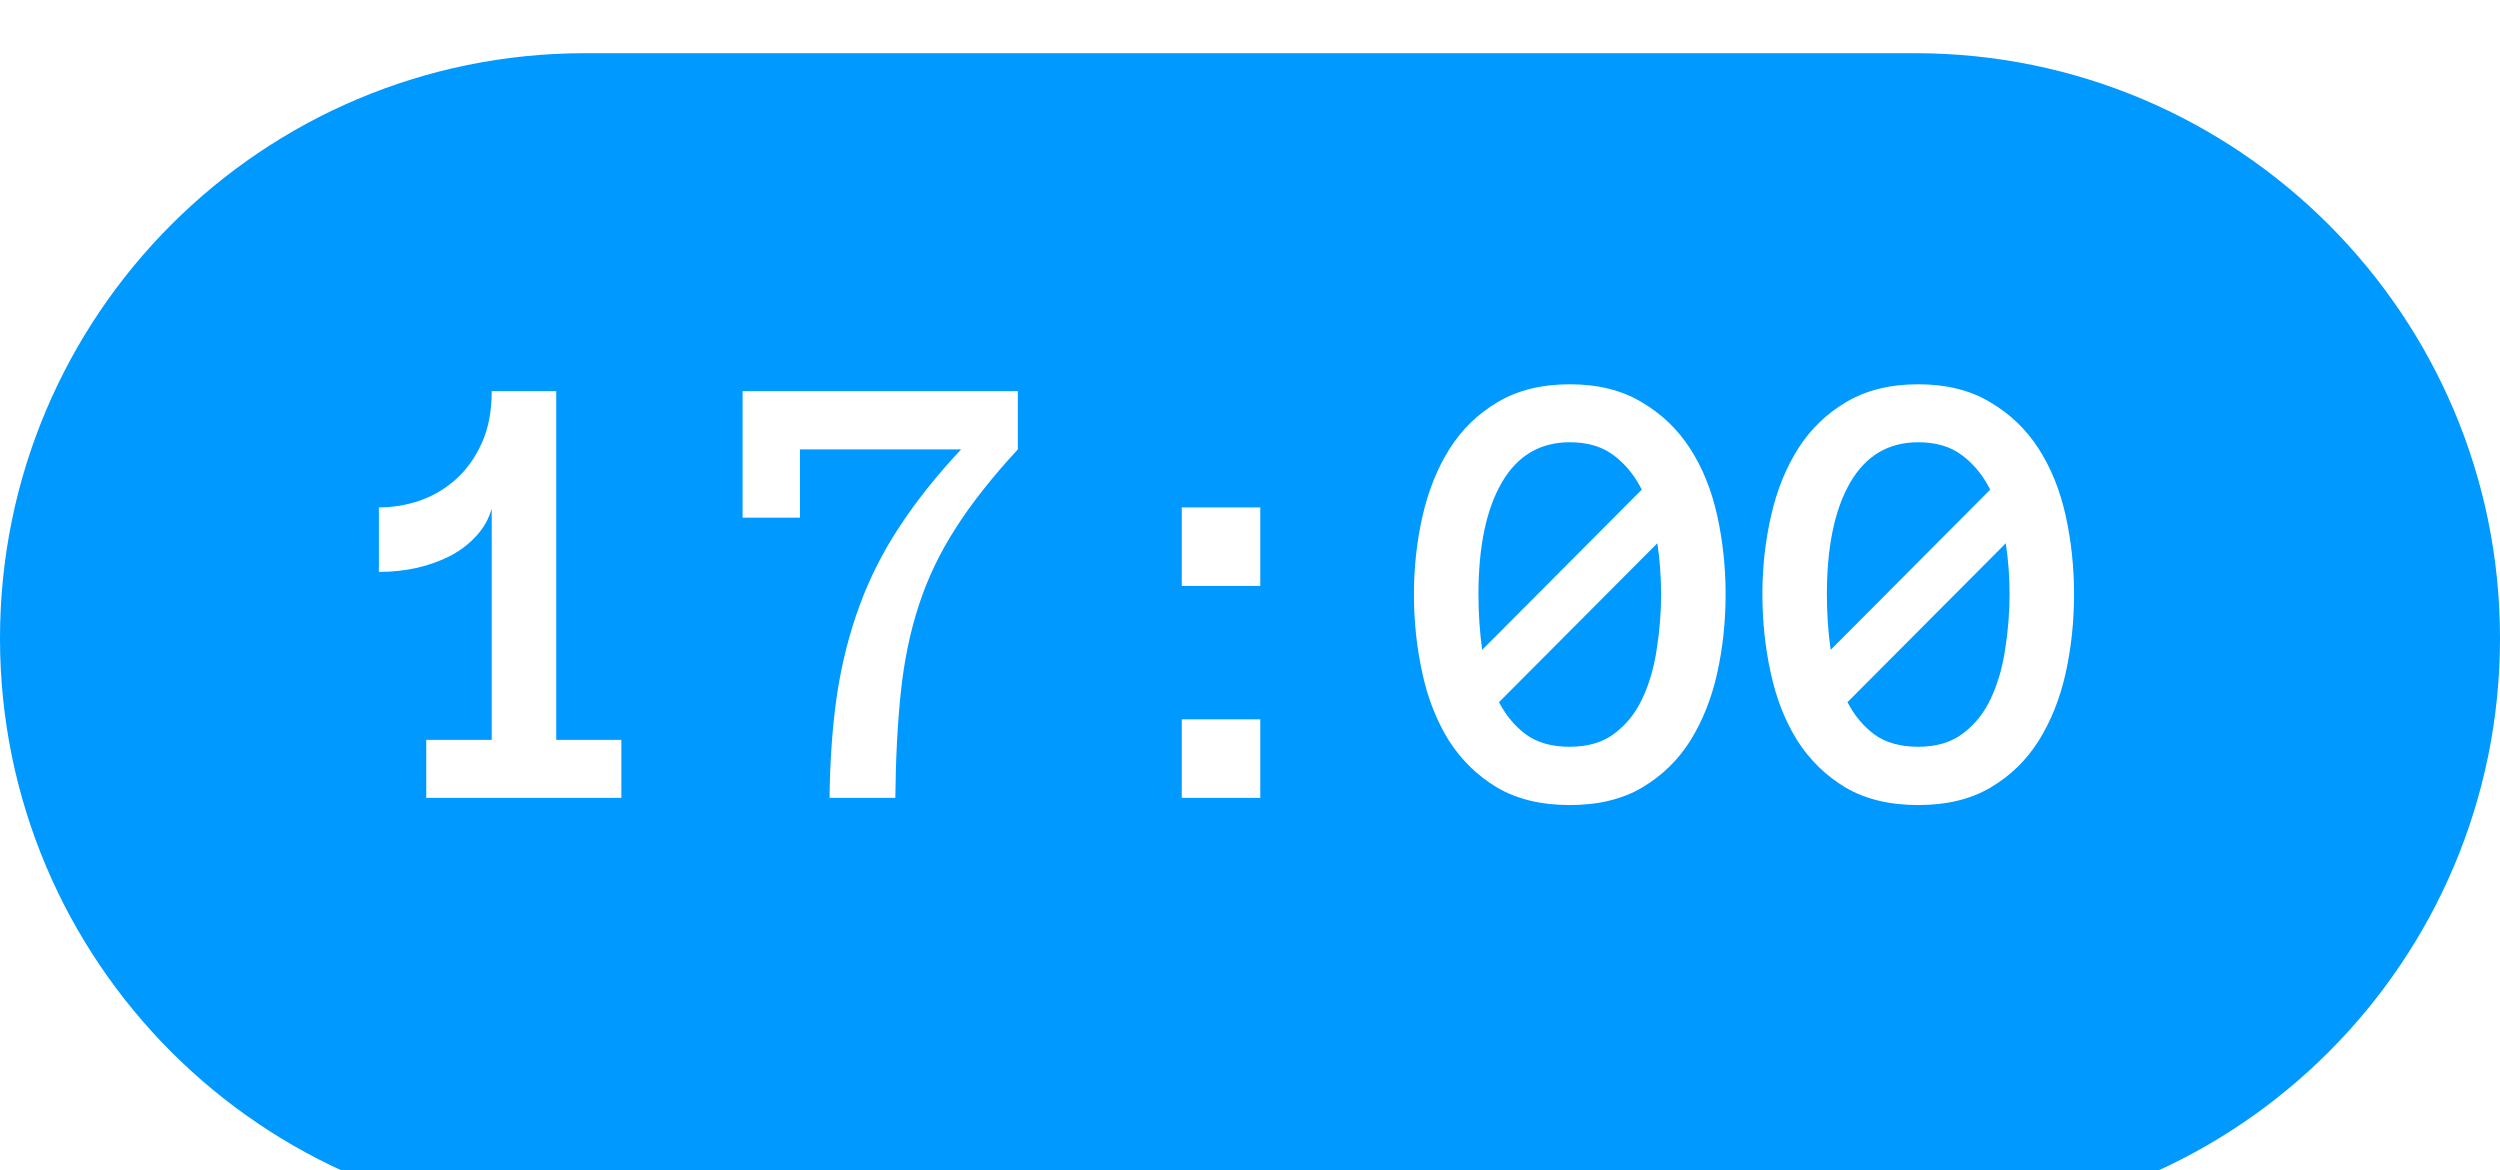 <?xml version="1.0" encoding="UTF-8"?> <svg xmlns="http://www.w3.org/2000/svg" width="94" height="44" viewBox="0 0 94 44" fill="none"> <g clip-path="url(#clip0)"> <g filter="url(#filter0_d)"> <path fill-rule="evenodd" clip-rule="evenodd" d="M0 22C0 9.85 9.85 0 22 0H72C84.15 0 94 9.85 94 22V22C94 34.15 84.15 44 72 44H22C9.85 44 0 34.15 0 22V22Z" fill="white"></path> <path fill-rule="evenodd" clip-rule="evenodd" d="M0 22C0 9.85 9.85 0 22 0H72C84.15 0 94 9.85 94 22V22C94 34.15 84.15 44 72 44H22C9.85 44 0 34.15 0 22V22Z" fill="#0099FF"></path> </g> <path d="M23.363 30H16.027V27.82H18.488V19.125C18.379 19.508 18.188 19.848 17.914 20.145C17.648 20.441 17.324 20.691 16.941 20.895C16.566 21.09 16.145 21.242 15.676 21.352C15.215 21.453 14.738 21.504 14.246 21.504V19.078C14.777 19.078 15.293 18.992 15.793 18.82C16.301 18.641 16.754 18.371 17.152 18.012C17.551 17.652 17.871 17.203 18.113 16.664C18.363 16.117 18.488 15.465 18.488 14.707H20.914V27.82H23.363V30ZM38.27 16.898C37.309 17.938 36.531 18.922 35.938 19.852C35.344 20.773 34.883 21.734 34.555 22.734C34.227 23.734 34 24.82 33.875 25.992C33.75 27.156 33.68 28.492 33.664 30H31.191C31.207 28.578 31.301 27.281 31.473 26.109C31.652 24.93 31.934 23.82 32.316 22.781C32.699 21.734 33.203 20.738 33.828 19.793C34.453 18.84 35.223 17.875 36.137 16.898H30.078V19.465H27.922V14.707H38.27V16.898ZM47.387 22.031H44.434V19.078H47.387V22.031ZM47.387 30H44.434V27.047H47.387V30ZM53.164 22.348C53.164 21.324 53.273 20.336 53.492 19.383C53.711 18.43 54.051 17.59 54.512 16.863C54.973 16.137 55.574 15.555 56.316 15.117C57.066 14.672 57.969 14.449 59.023 14.449C60.078 14.449 60.977 14.672 61.719 15.117C62.469 15.555 63.078 16.137 63.547 16.863C64.016 17.59 64.356 18.43 64.566 19.383C64.777 20.336 64.883 21.324 64.883 22.348C64.883 23.371 64.777 24.359 64.566 25.312C64.356 26.258 64.019 27.102 63.559 27.844C63.098 28.578 62.492 29.168 61.742 29.613C61 30.051 60.094 30.27 59.023 30.27C57.953 30.27 57.043 30.051 56.293 29.613C55.551 29.168 54.945 28.578 54.477 27.844C54.016 27.102 53.684 26.258 53.48 25.312C53.27 24.359 53.164 23.371 53.164 22.348ZM55.59 22.348C55.59 23.066 55.637 23.762 55.73 24.434L61.73 18.41C61.465 17.879 61.113 17.449 60.676 17.121C60.246 16.793 59.695 16.629 59.023 16.629C57.906 16.629 57.055 17.133 56.469 18.141C55.883 19.148 55.59 20.551 55.59 22.348ZM59.023 28.078C59.711 28.078 60.273 27.91 60.711 27.574C61.156 27.238 61.504 26.801 61.754 26.262C62.012 25.715 62.191 25.098 62.293 24.41C62.402 23.723 62.457 23.035 62.457 22.348C62.457 21.691 62.41 21.051 62.316 20.426L56.363 26.402C56.629 26.91 56.969 27.316 57.383 27.621C57.805 27.926 58.352 28.078 59.023 28.078ZM66.266 22.348C66.266 21.324 66.375 20.336 66.594 19.383C66.812 18.43 67.152 17.59 67.613 16.863C68.074 16.137 68.676 15.555 69.418 15.117C70.168 14.672 71.07 14.449 72.125 14.449C73.18 14.449 74.078 14.672 74.82 15.117C75.57 15.555 76.18 16.137 76.648 16.863C77.117 17.59 77.457 18.43 77.668 19.383C77.879 20.336 77.984 21.324 77.984 22.348C77.984 23.371 77.879 24.359 77.668 25.312C77.457 26.258 77.121 27.102 76.66 27.844C76.199 28.578 75.594 29.168 74.844 29.613C74.102 30.051 73.195 30.27 72.125 30.27C71.055 30.27 70.144 30.051 69.394 29.613C68.652 29.168 68.047 28.578 67.578 27.844C67.117 27.102 66.785 26.258 66.582 25.312C66.371 24.359 66.266 23.371 66.266 22.348ZM68.691 22.348C68.691 23.066 68.738 23.762 68.832 24.434L74.832 18.41C74.566 17.879 74.215 17.449 73.777 17.121C73.348 16.793 72.797 16.629 72.125 16.629C71.008 16.629 70.156 17.133 69.57 18.141C68.984 19.148 68.691 20.551 68.691 22.348ZM72.125 28.078C72.812 28.078 73.375 27.91 73.812 27.574C74.258 27.238 74.606 26.801 74.856 26.262C75.113 25.715 75.293 25.098 75.394 24.41C75.504 23.723 75.559 23.035 75.559 22.348C75.559 21.691 75.512 21.051 75.418 20.426L69.465 26.402C69.731 26.91 70.07 27.316 70.484 27.621C70.906 27.926 71.453 28.078 72.125 28.078Z" fill="white"></path> </g> <defs> <filter id="filter0_d" x="-5" y="-3" width="104" height="54" filterUnits="userSpaceOnUse" color-interpolation-filters="sRGB"> <feFlood flood-opacity="0" result="BackgroundImageFix"></feFlood> <feColorMatrix in="SourceAlpha" type="matrix" values="0 0 0 0 0 0 0 0 0 0 0 0 0 0 0 0 0 0 127 0"></feColorMatrix> <feOffset dy="2"></feOffset> <feGaussianBlur stdDeviation="2.5"></feGaussianBlur> <feColorMatrix type="matrix" values="0 0 0 0 0 0 0 0 0 0 0 0 0 0 0 0 0 0 0.125 0"></feColorMatrix> <feBlend mode="normal" in2="BackgroundImageFix" result="effect1_dropShadow"></feBlend> <feBlend mode="normal" in="SourceGraphic" in2="effect1_dropShadow" result="shape"></feBlend> </filter> <clipPath id="clip0"> <rect width="94" height="44" fill="white"></rect> </clipPath> </defs> </svg> 